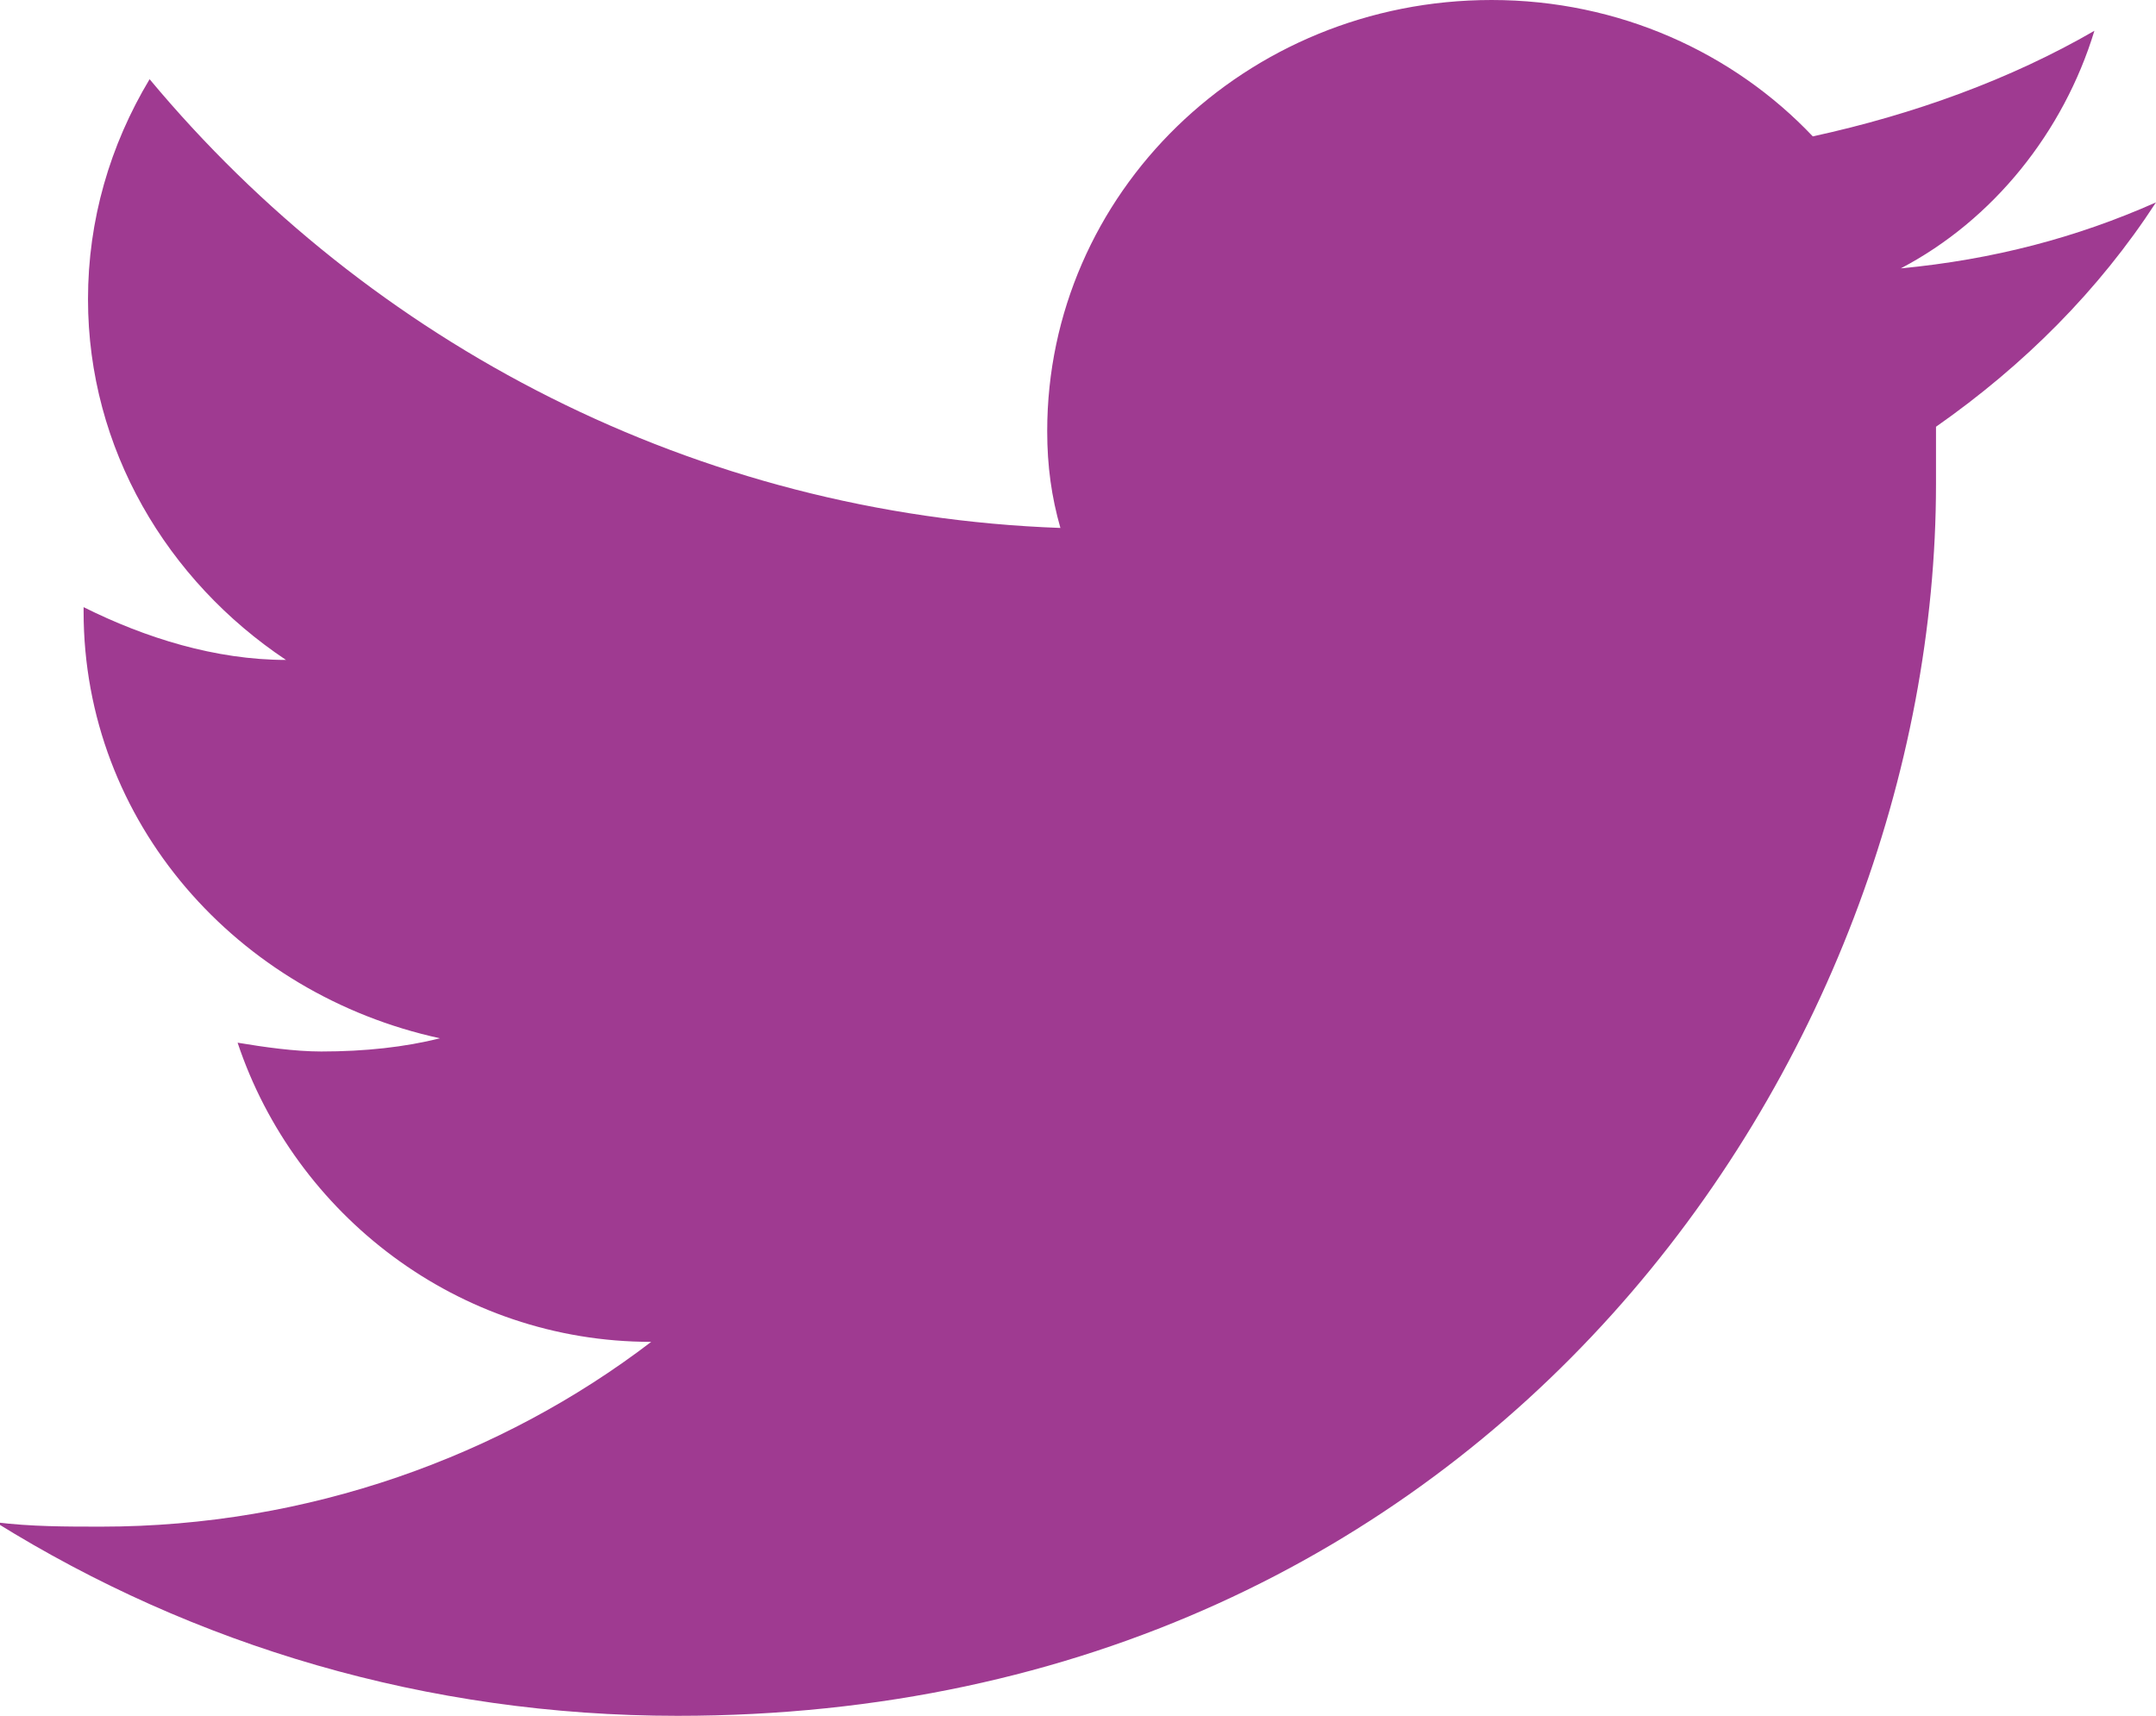 <?xml version="1.0" encoding="utf-8"?>
<!-- Generator: Adobe Illustrator 26.0.0, SVG Export Plug-In . SVG Version: 6.00 Build 0)  -->
<svg version="1.1" id="&#x30EC;&#x30A4;&#x30E4;&#x30FC;_1" xmlns="http://www.w3.org/2000/svg" xmlns:xlink="http://www.w3.org/1999/xlink" x="0px" y="0px" viewbox="0 0 49 39" enable-background="new 0 0 49 39" xml:space="preserve" width="49" height="39">
<path fill="#9F3A91" d="M15.4,39C33.9,39,44,24,44,11c0-0.4,0-0.9,0-1.3c2-1.4,3.7-3.1,5-5.1c-1.8,0.8-3.7,1.3-5.8,1.5
	C45.3,5,46.9,3,47.6,0.7c-1.9,1.1-4.1,1.9-6.4,2.4C39.4,1.2,36.8,0,33.9,0c-5.6,0-10.1,4.4-10.1,9.8c0,0.8,0.1,1.5,0.3,2.2
	C15.8,11.7,8.4,7.8,3.4,1.8C2.5,3.3,2,5,2,6.8c0,3.4,1.8,6.4,4.5,8.2c-1.6,0-3.2-0.5-4.6-1.2c0,0,0,0.1,0,0.1c0,4.8,3.5,8.7,8.1,9.7
	c-0.8,0.2-1.7,0.3-2.7,0.3c-0.6,0-1.3-0.1-1.9-0.2c1.3,3.9,5,6.8,9.4,6.8c-3.4,2.6-7.8,4.2-12.5,4.2c-0.8,0-1.6,0-2.4-0.1
	C4.4,37.4,9.7,39,15.4,39"/>
</svg>
